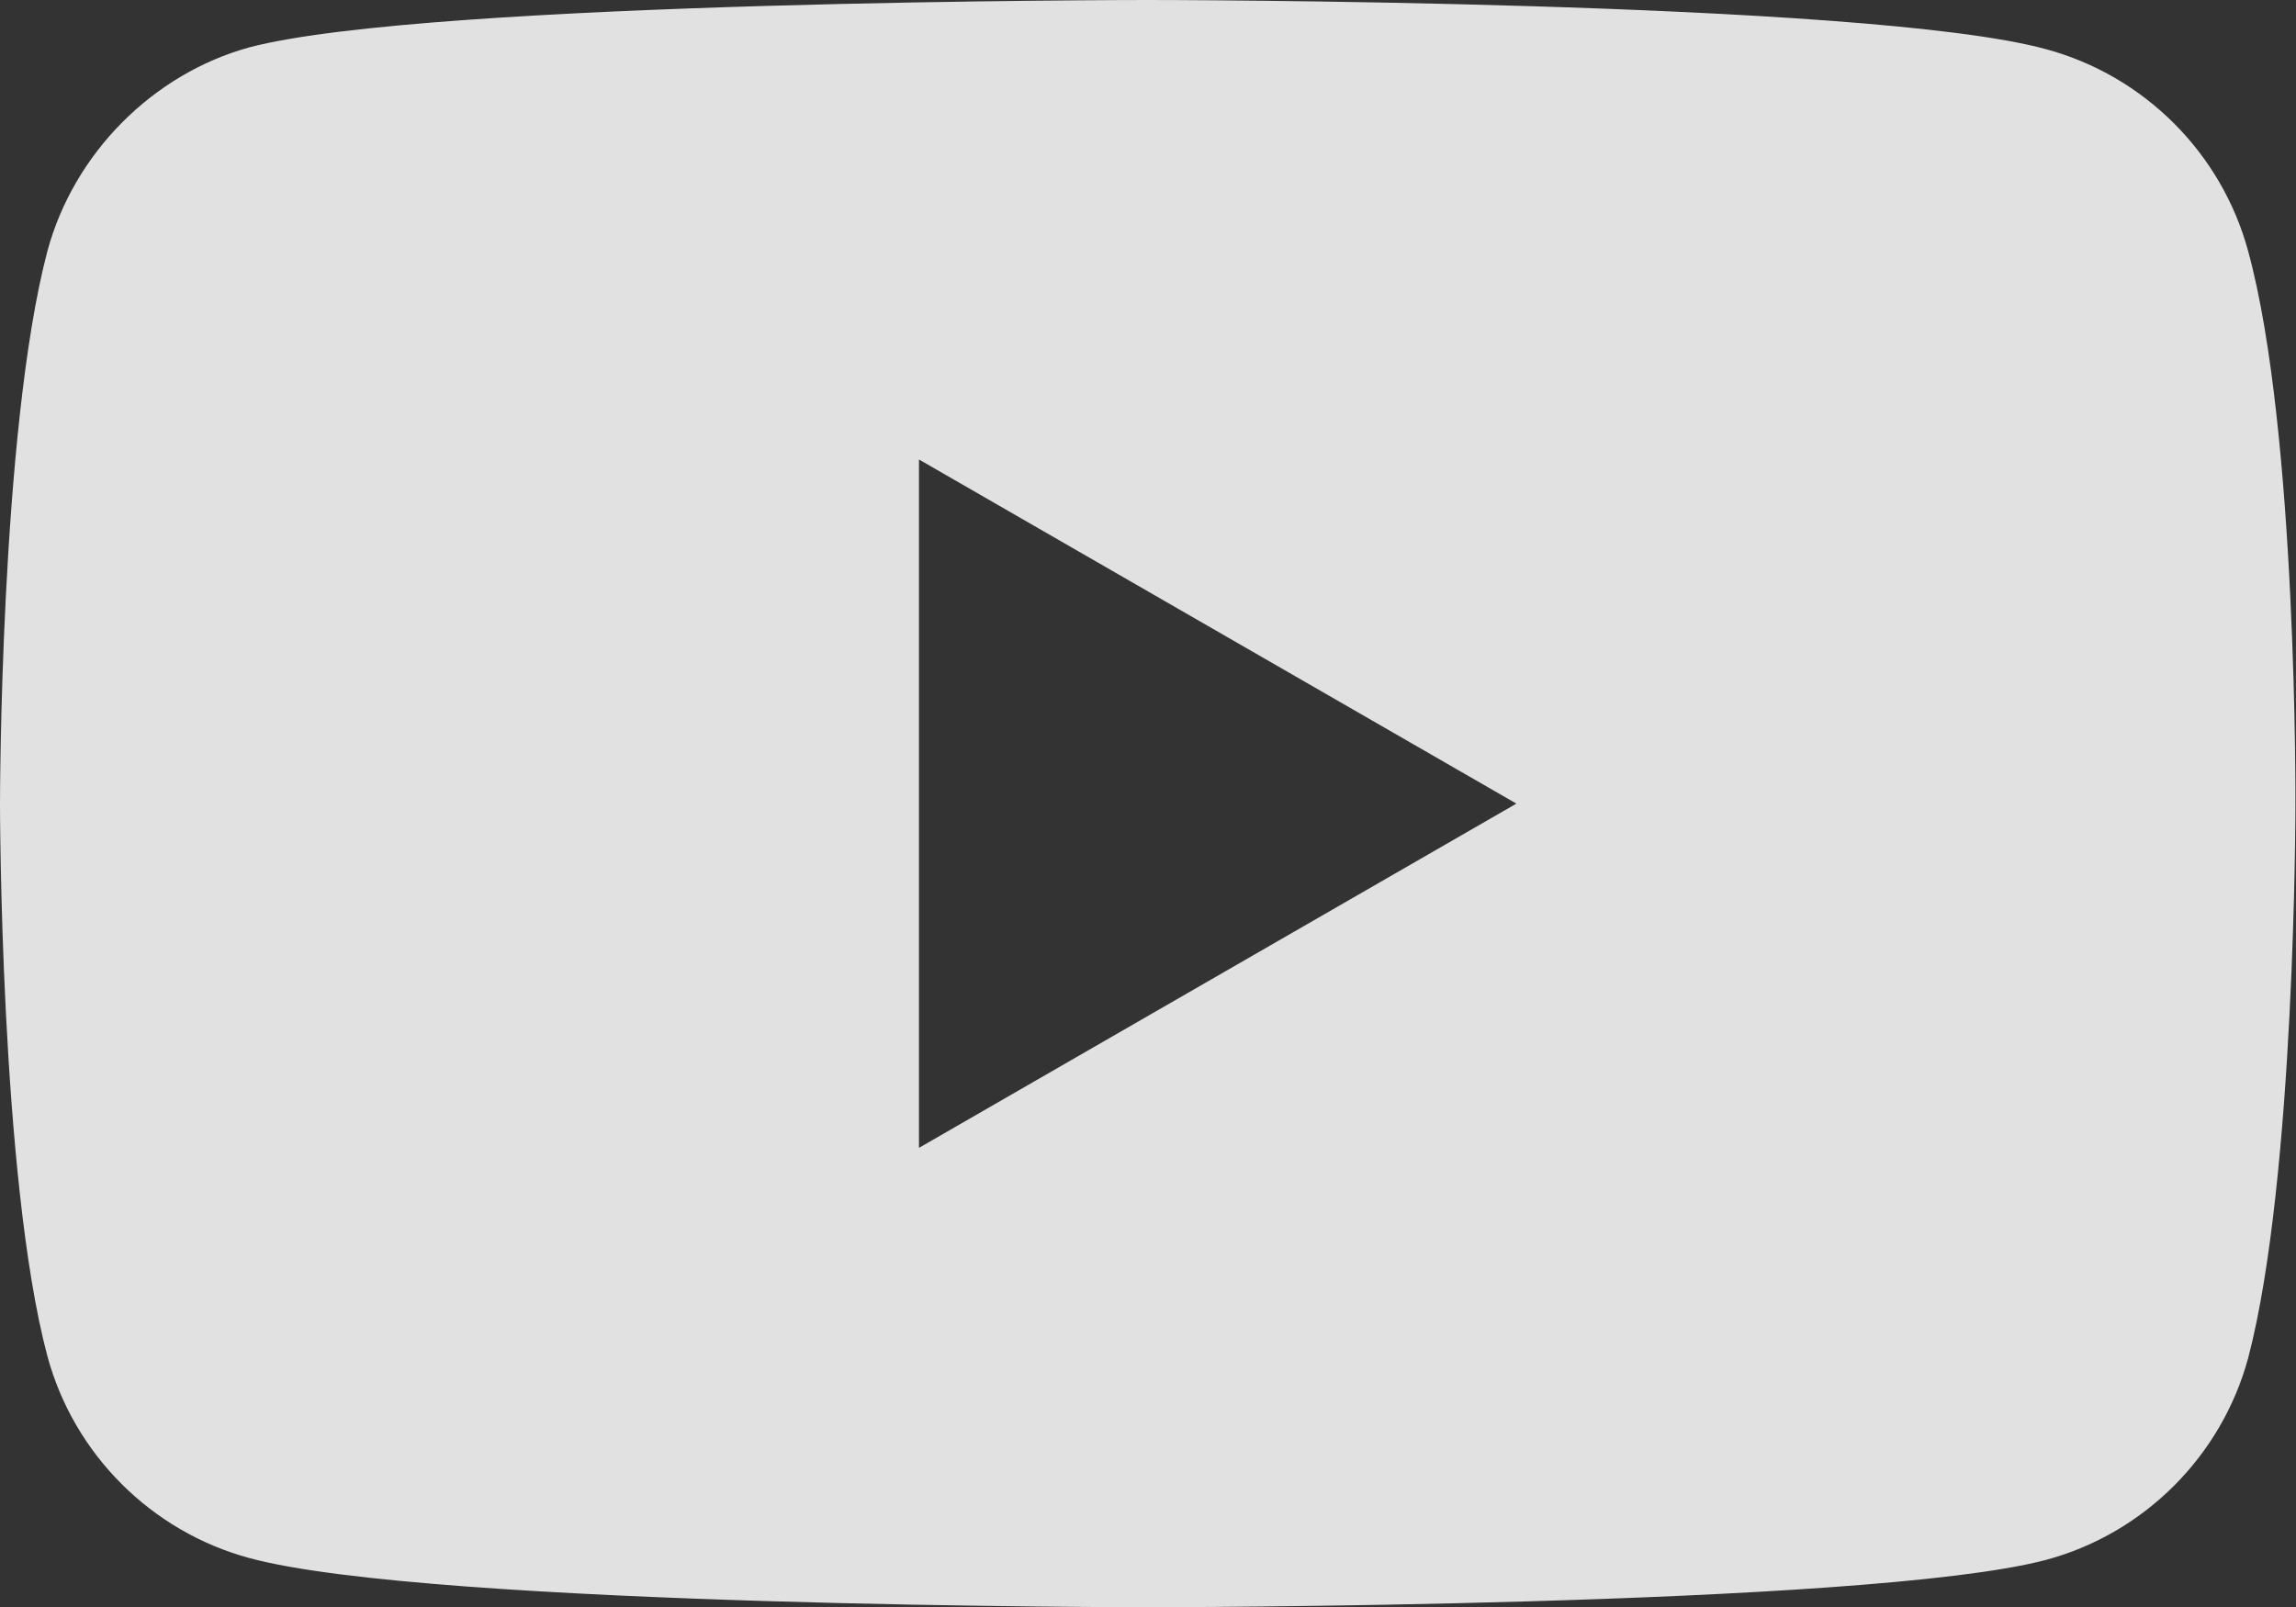<?xml version="1.0" encoding="UTF-8"?> <svg xmlns="http://www.w3.org/2000/svg" width="20" height="14" viewBox="0 0 20 14" fill="none"><rect x="0" y="0" width="20" height="14" fill="#333333" stroke="none"/> <path fill-rule="evenodd" clip-rule="evenodd" d="M17.821 0.428C18.678 0.659 19.353 1.334 19.584 2.191C20.012 3.756 19.995 7.017 19.995 7.017C19.995 7.017 19.995 10.263 19.584 11.828C19.353 12.684 18.678 13.36 17.821 13.59C16.256 14.002 9.998 14.002 9.998 14.002C9.998 14.002 3.755 14.002 2.174 13.574C1.318 13.343 0.642 12.668 0.412 11.811C0 10.263 0 7.001 0 7.001C0 7.001 0 3.756 0.412 2.191C0.642 1.334 1.334 0.642 2.174 0.412C3.739 0 9.998 0 9.998 0C9.998 0 16.256 0 17.821 0.428ZM13.209 7.001L8.005 10V4.003L13.209 7.001Z" fill="#EEEEEE" fill-opacity="0.933"></path> </svg> 